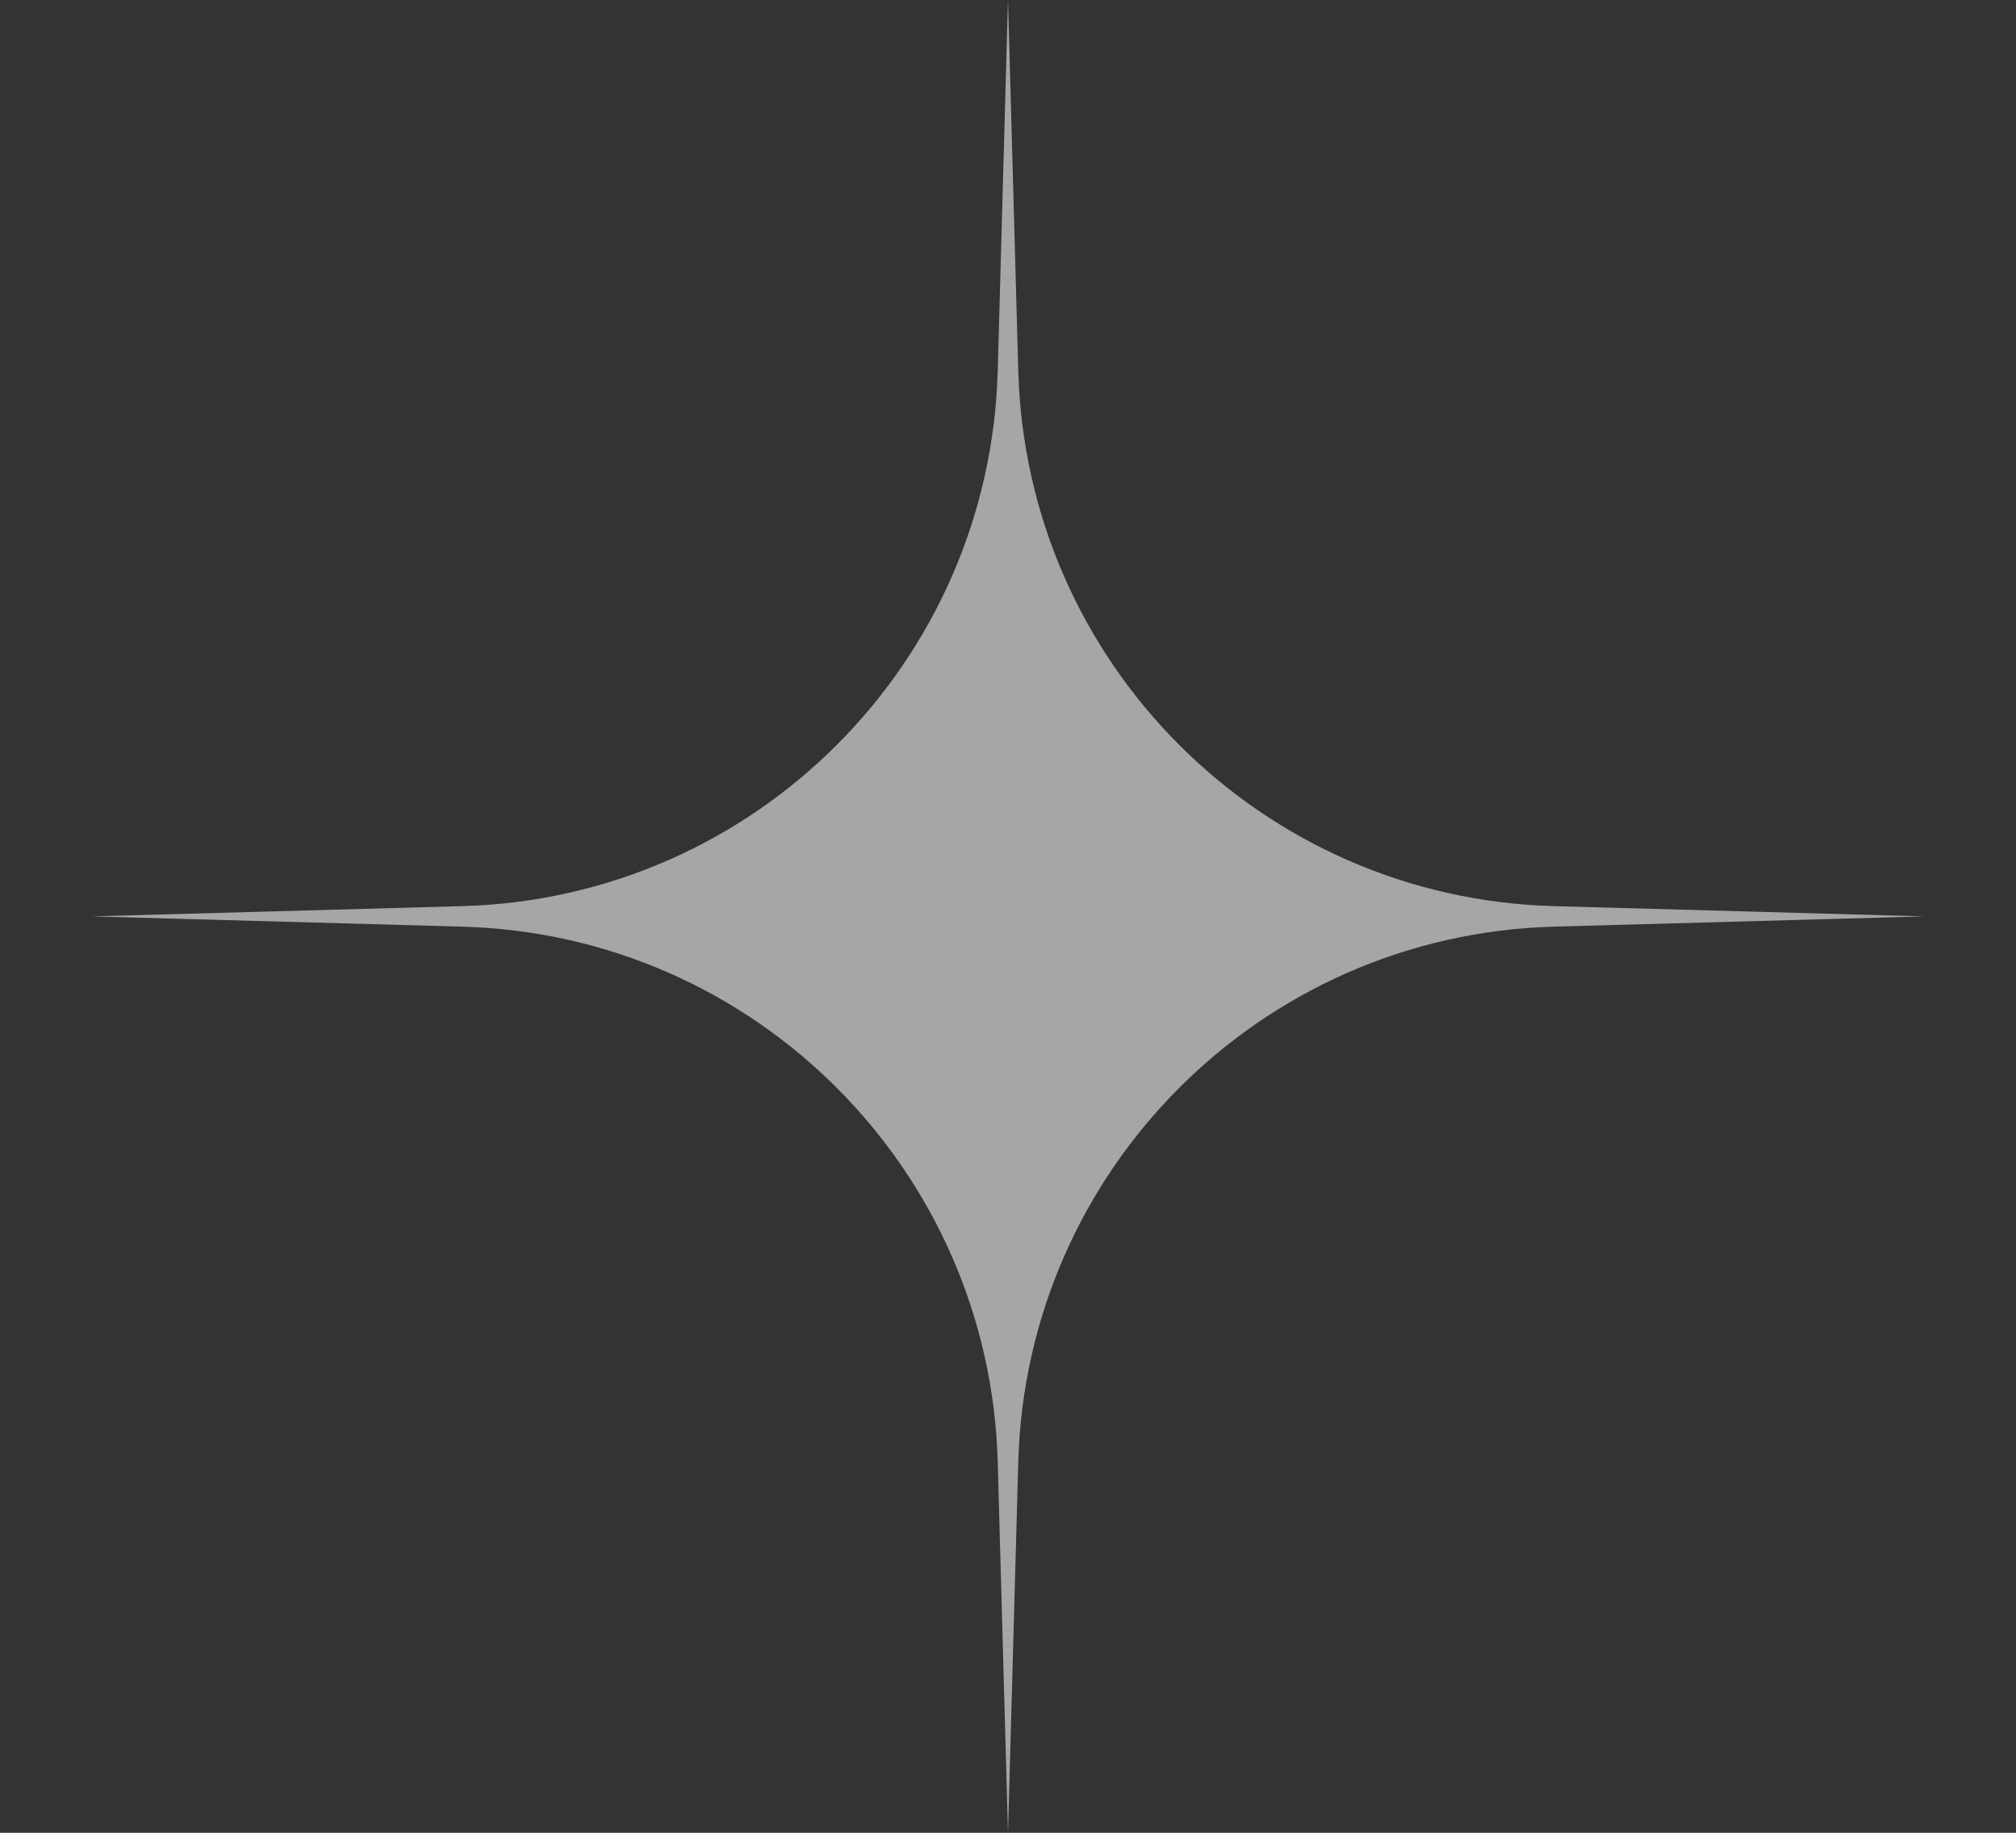 <svg xmlns="http://www.w3.org/2000/svg" width="11" height="10" viewBox="0 0 11 10" fill="none">
  <rect x="0" y="0" width="11" height="10" fill="#333333" stroke="none"/>
  <path d="M5.5 0L5.556 2.023C5.6 3.618 6.882 4.9 8.477 4.944L10.5 5L8.477 5.056C6.882 5.1 5.6 6.382 5.556 7.977L5.5 10L5.444 7.977C5.4 6.382 4.118 5.1 2.523 5.056L0.5 5L2.523 4.944C4.118 4.9 5.4 3.618 5.444 2.023L5.5 0Z" fill="#F1F3F5" fill-opacity="0.6"/>
</svg>